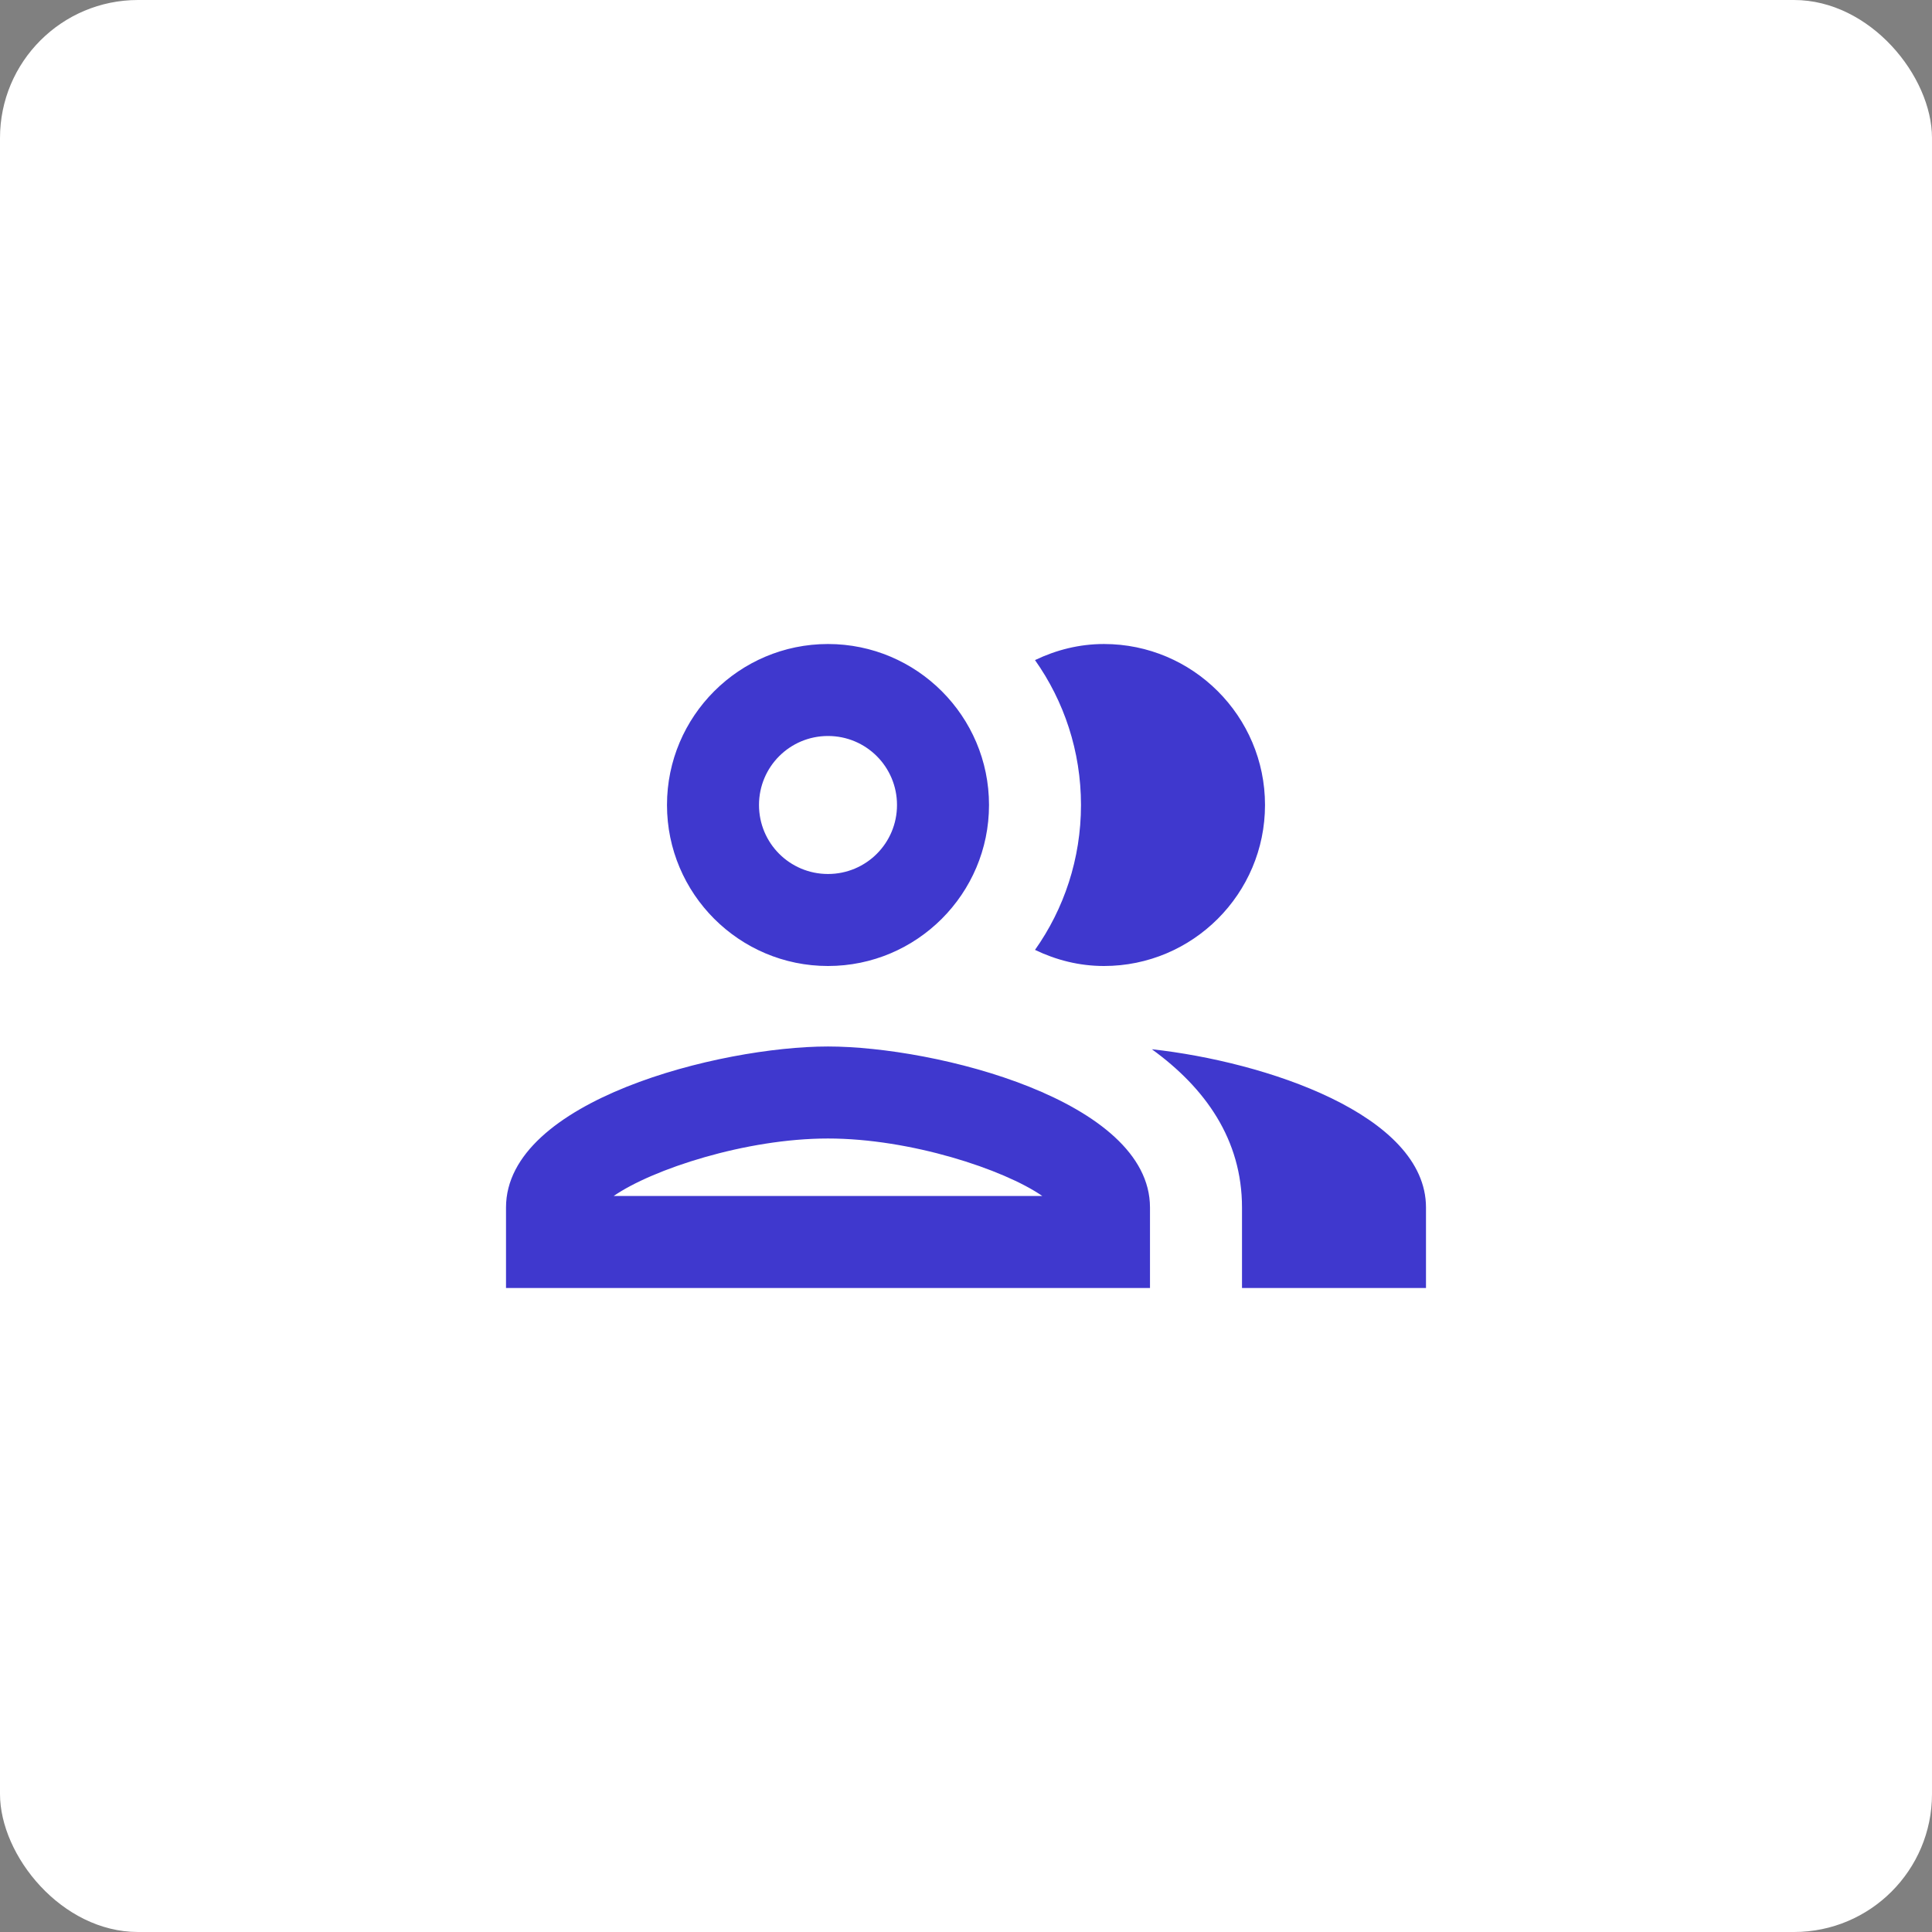 <?xml version="1.0" encoding="UTF-8"?> <svg xmlns="http://www.w3.org/2000/svg" width="56" height="56" viewBox="0 0 56 56" fill="none"><rect x="0" y="0" width="56" height="56" fill="#808080" stroke="none"/> <rect width="56" height="56" rx="4" fill="white"></rect> <path fill-rule="evenodd" clip-rule="evenodd" d="M24 28C26.573 28 28.667 25.907 28.667 23.333C28.667 20.76 26.573 18.667 24 18.667C21.427 18.667 19.333 20.76 19.333 23.333C19.333 25.907 21.427 28 24 28ZM14.667 35C14.667 31.893 20.88 30.333 24 30.333C27.12 30.333 33.333 31.893 33.333 35V37.333H14.667V35ZM24 33C21.613 33 18.907 33.893 17.787 34.667H30.213C29.093 33.893 26.387 33 24 33ZM26 23.333C26 22.227 25.107 21.333 24 21.333C22.893 21.333 22 22.227 22 23.333C22 24.44 22.893 25.333 24 25.333C25.107 25.333 26 24.44 26 23.333ZM33.387 30.413C34.933 31.533 36 33.027 36 35V37.333H41.333V35C41.333 32.307 36.667 30.773 33.387 30.413ZM36.667 23.333C36.667 25.907 34.573 28 32 28C31.28 28 30.613 27.827 30 27.533C30.84 26.347 31.333 24.893 31.333 23.333C31.333 21.773 30.84 20.32 30 19.133C30.613 18.84 31.28 18.667 32 18.667C34.573 18.667 36.667 20.76 36.667 23.333Z" fill="#3F38CE"></path> </svg> 